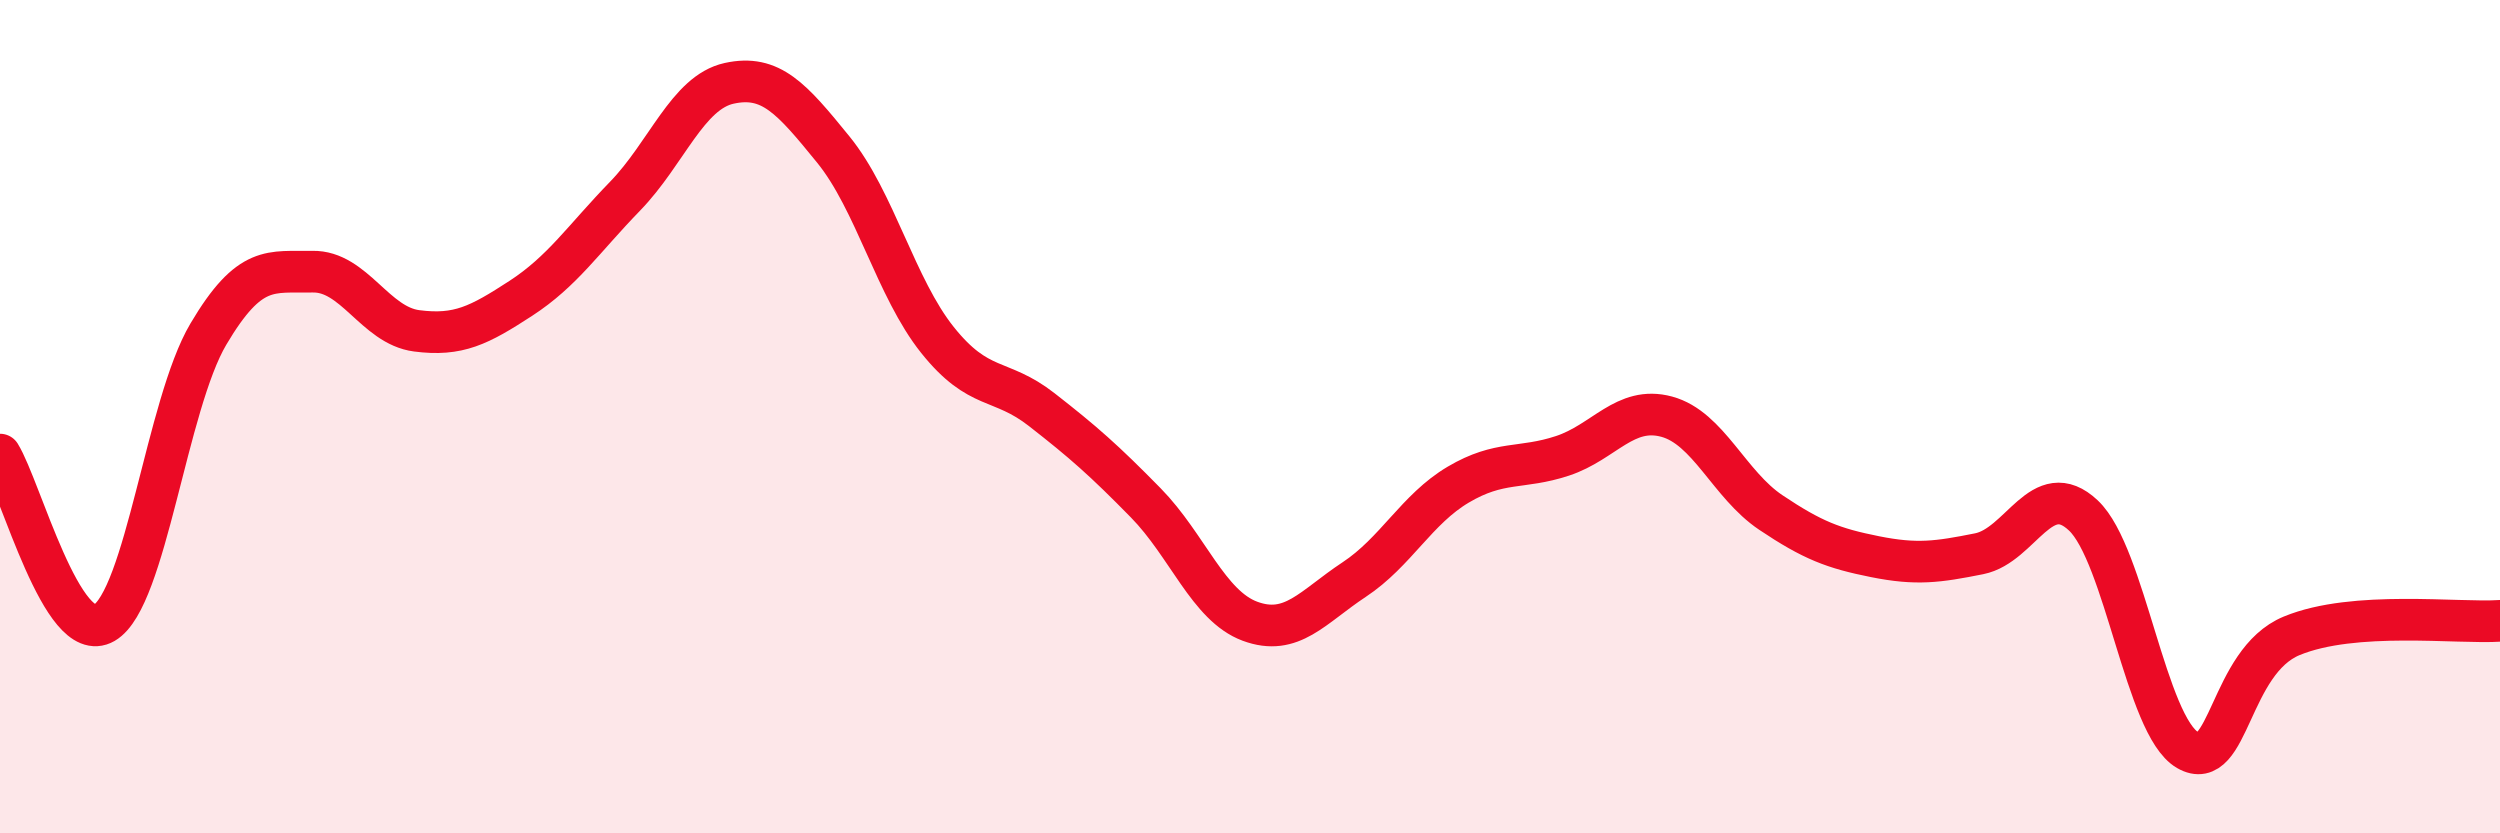 
    <svg width="60" height="20" viewBox="0 0 60 20" xmlns="http://www.w3.org/2000/svg">
      <path
        d="M 0,10.91 C 0.5,11.72 1.5,15.53 2.5,14.95 C 3.5,14.37 4,9.71 5,8.02 C 6,6.33 6.5,6.54 7.5,6.52 C 8.5,6.5 9,7.81 10,7.94 C 11,8.07 11.5,7.81 12.5,7.16 C 13.5,6.51 14,5.74 15,4.71 C 16,3.68 16.5,2.22 17.5,2 C 18.5,1.78 19,2.36 20,3.59 C 21,4.82 21.5,6.91 22.5,8.16 C 23.5,9.41 24,9.05 25,9.83 C 26,10.61 26.5,11.05 27.5,12.07 C 28.5,13.09 29,14.54 30,14.91 C 31,15.28 31.5,14.57 32.5,13.91 C 33.5,13.25 34,12.22 35,11.63 C 36,11.04 36.5,11.27 37.5,10.94 C 38.5,10.61 39,9.73 40,10 C 41,10.27 41.5,11.63 42.5,12.3 C 43.5,12.97 44,13.16 45,13.36 C 46,13.56 46.5,13.49 47.5,13.29 C 48.5,13.09 49,11.43 50,12.37 C 51,13.31 51.5,17.42 52.5,18 C 53.5,18.58 53.5,15.88 55,15.26 C 56.5,14.64 59,14.97 60,14.9L60 20L0 20Z"
        fill="#EB0A25"
        opacity="0.1"
        stroke-linecap="round"
        stroke-linejoin="round"
      />
      <path
        d="M 0,10.91 C 0.5,11.72 1.5,15.53 2.5,14.95 C 3.5,14.37 4,9.71 5,8.02 C 6,6.33 6.5,6.54 7.5,6.52 C 8.5,6.5 9,7.81 10,7.94 C 11,8.07 11.5,7.81 12.5,7.16 C 13.5,6.51 14,5.74 15,4.71 C 16,3.68 16.5,2.22 17.5,2 C 18.5,1.78 19,2.36 20,3.59 C 21,4.82 21.5,6.91 22.5,8.16 C 23.5,9.41 24,9.05 25,9.83 C 26,10.61 26.5,11.05 27.5,12.07 C 28.5,13.09 29,14.54 30,14.91 C 31,15.28 31.5,14.57 32.5,13.91 C 33.5,13.25 34,12.22 35,11.63 C 36,11.04 36.5,11.27 37.5,10.94 C 38.5,10.61 39,9.73 40,10 C 41,10.27 41.5,11.63 42.5,12.3 C 43.5,12.97 44,13.16 45,13.36 C 46,13.56 46.5,13.49 47.5,13.29 C 48.5,13.09 49,11.43 50,12.37 C 51,13.31 51.5,17.42 52.5,18 C 53.5,18.58 53.5,15.88 55,15.26 C 56.5,14.64 59,14.97 60,14.9"
        stroke="#EB0A25"
        stroke-width="1"
        fill="none"
        stroke-linecap="round"
        stroke-linejoin="round"
      />
    </svg>
  